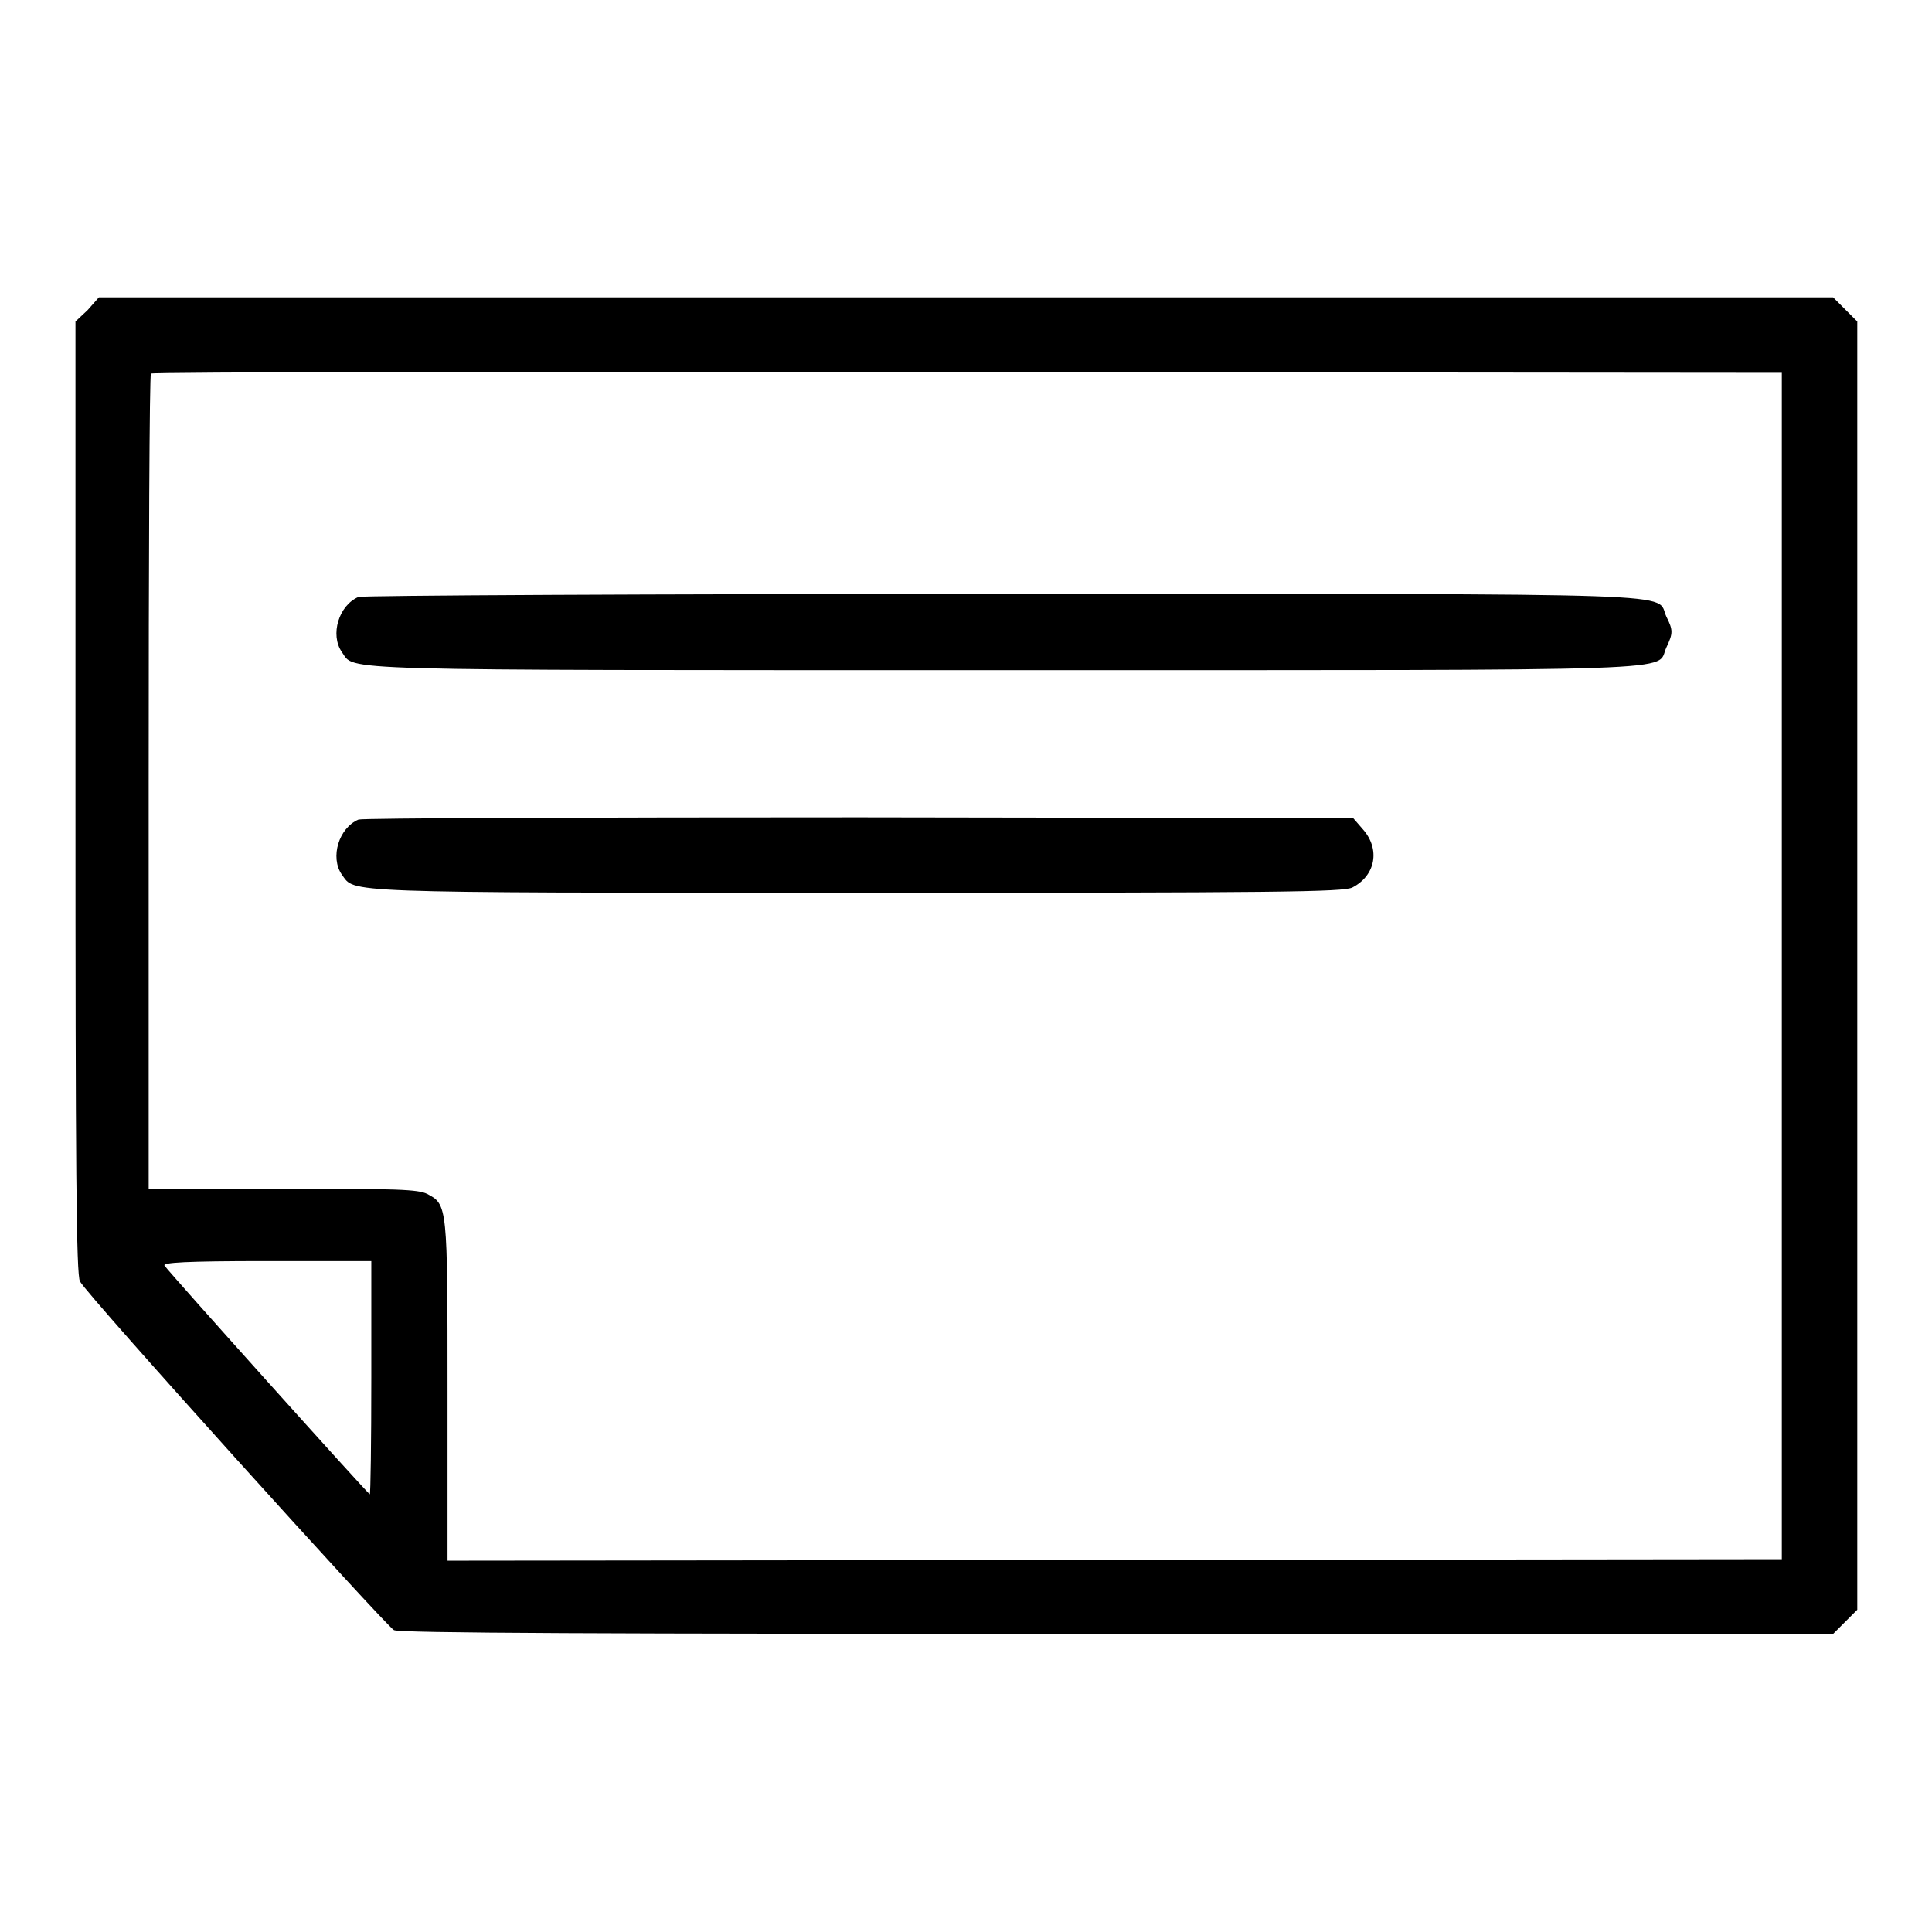 <?xml version="1.0" encoding="utf-8"?>
<!-- Svg Vector Icons : http://www.onlinewebfonts.com/icon -->
<!DOCTYPE svg PUBLIC "-//W3C//DTD SVG 1.1//EN" "http://www.w3.org/Graphics/SVG/1.1/DTD/svg11.dtd">
<svg version="1.1" xmlns="http://www.w3.org/2000/svg" xmlns:xlink="http://www.w3.org/1999/xlink" x="0px" y="0px" viewBox="0 0 256 256" enable-background="new 0 0 256 256" xml:space="preserve">
<g><g><g><path fill="#000000" d="M11.6,41.1L10,42.6v63.1c0,48.6,0.1,63.3,0.6,64.1c1.1,2,40.6,45.7,41.6,46.2c0.8,0.4,27.2,0.5,95.9,0.5h94.8l1.6-1.6l1.6-1.6V128V42.6l-1.6-1.6l-1.6-1.6H128H13.1L11.6,41.1z M236.1,128v78.6l-88.4,0.1l-88.4,0.1v-22.4c0-24.6,0-24.8-2.7-26.2c-1.2-0.6-3.9-0.7-19.2-0.7H19.7v-53.8c0-29.6,0.1-54,0.3-54.2c0.1-0.2,48.9-0.3,108.2-0.2l107.9,0.1V128z M49.2,182.6c0,8.5-0.1,15.4-0.2,15.4c-0.2,0-26.7-29.5-27.2-30.3c-0.3-0.4,2.7-0.6,13.5-0.6h13.9V182.6z"/><path fill="#000000" d="M47.5,79.1c-2.6,1.1-3.8,5-2.2,7.3c1.8,2.5-2.8,2.4,87.8,2.4c93.1,0,86.2,0.2,87.7-3c0.9-1.9,0.9-2.3,0-4.1c-1.5-3.2,5.4-3-88.1-3C86.4,78.7,48,78.9,47.5,79.1z"/><path fill="#000000" d="M47.5,108.6c-2.6,1.1-3.8,5-2.2,7.3c1.8,2.4-1.2,2.4,68.2,2.4c56.2,0,64.5-0.1,65.7-0.7c3.1-1.6,3.7-5.1,1.4-7.7l-1.3-1.5l-65.4-0.1C77.9,108.3,48,108.4,47.5,108.6z"/></g></g></g>
</svg>